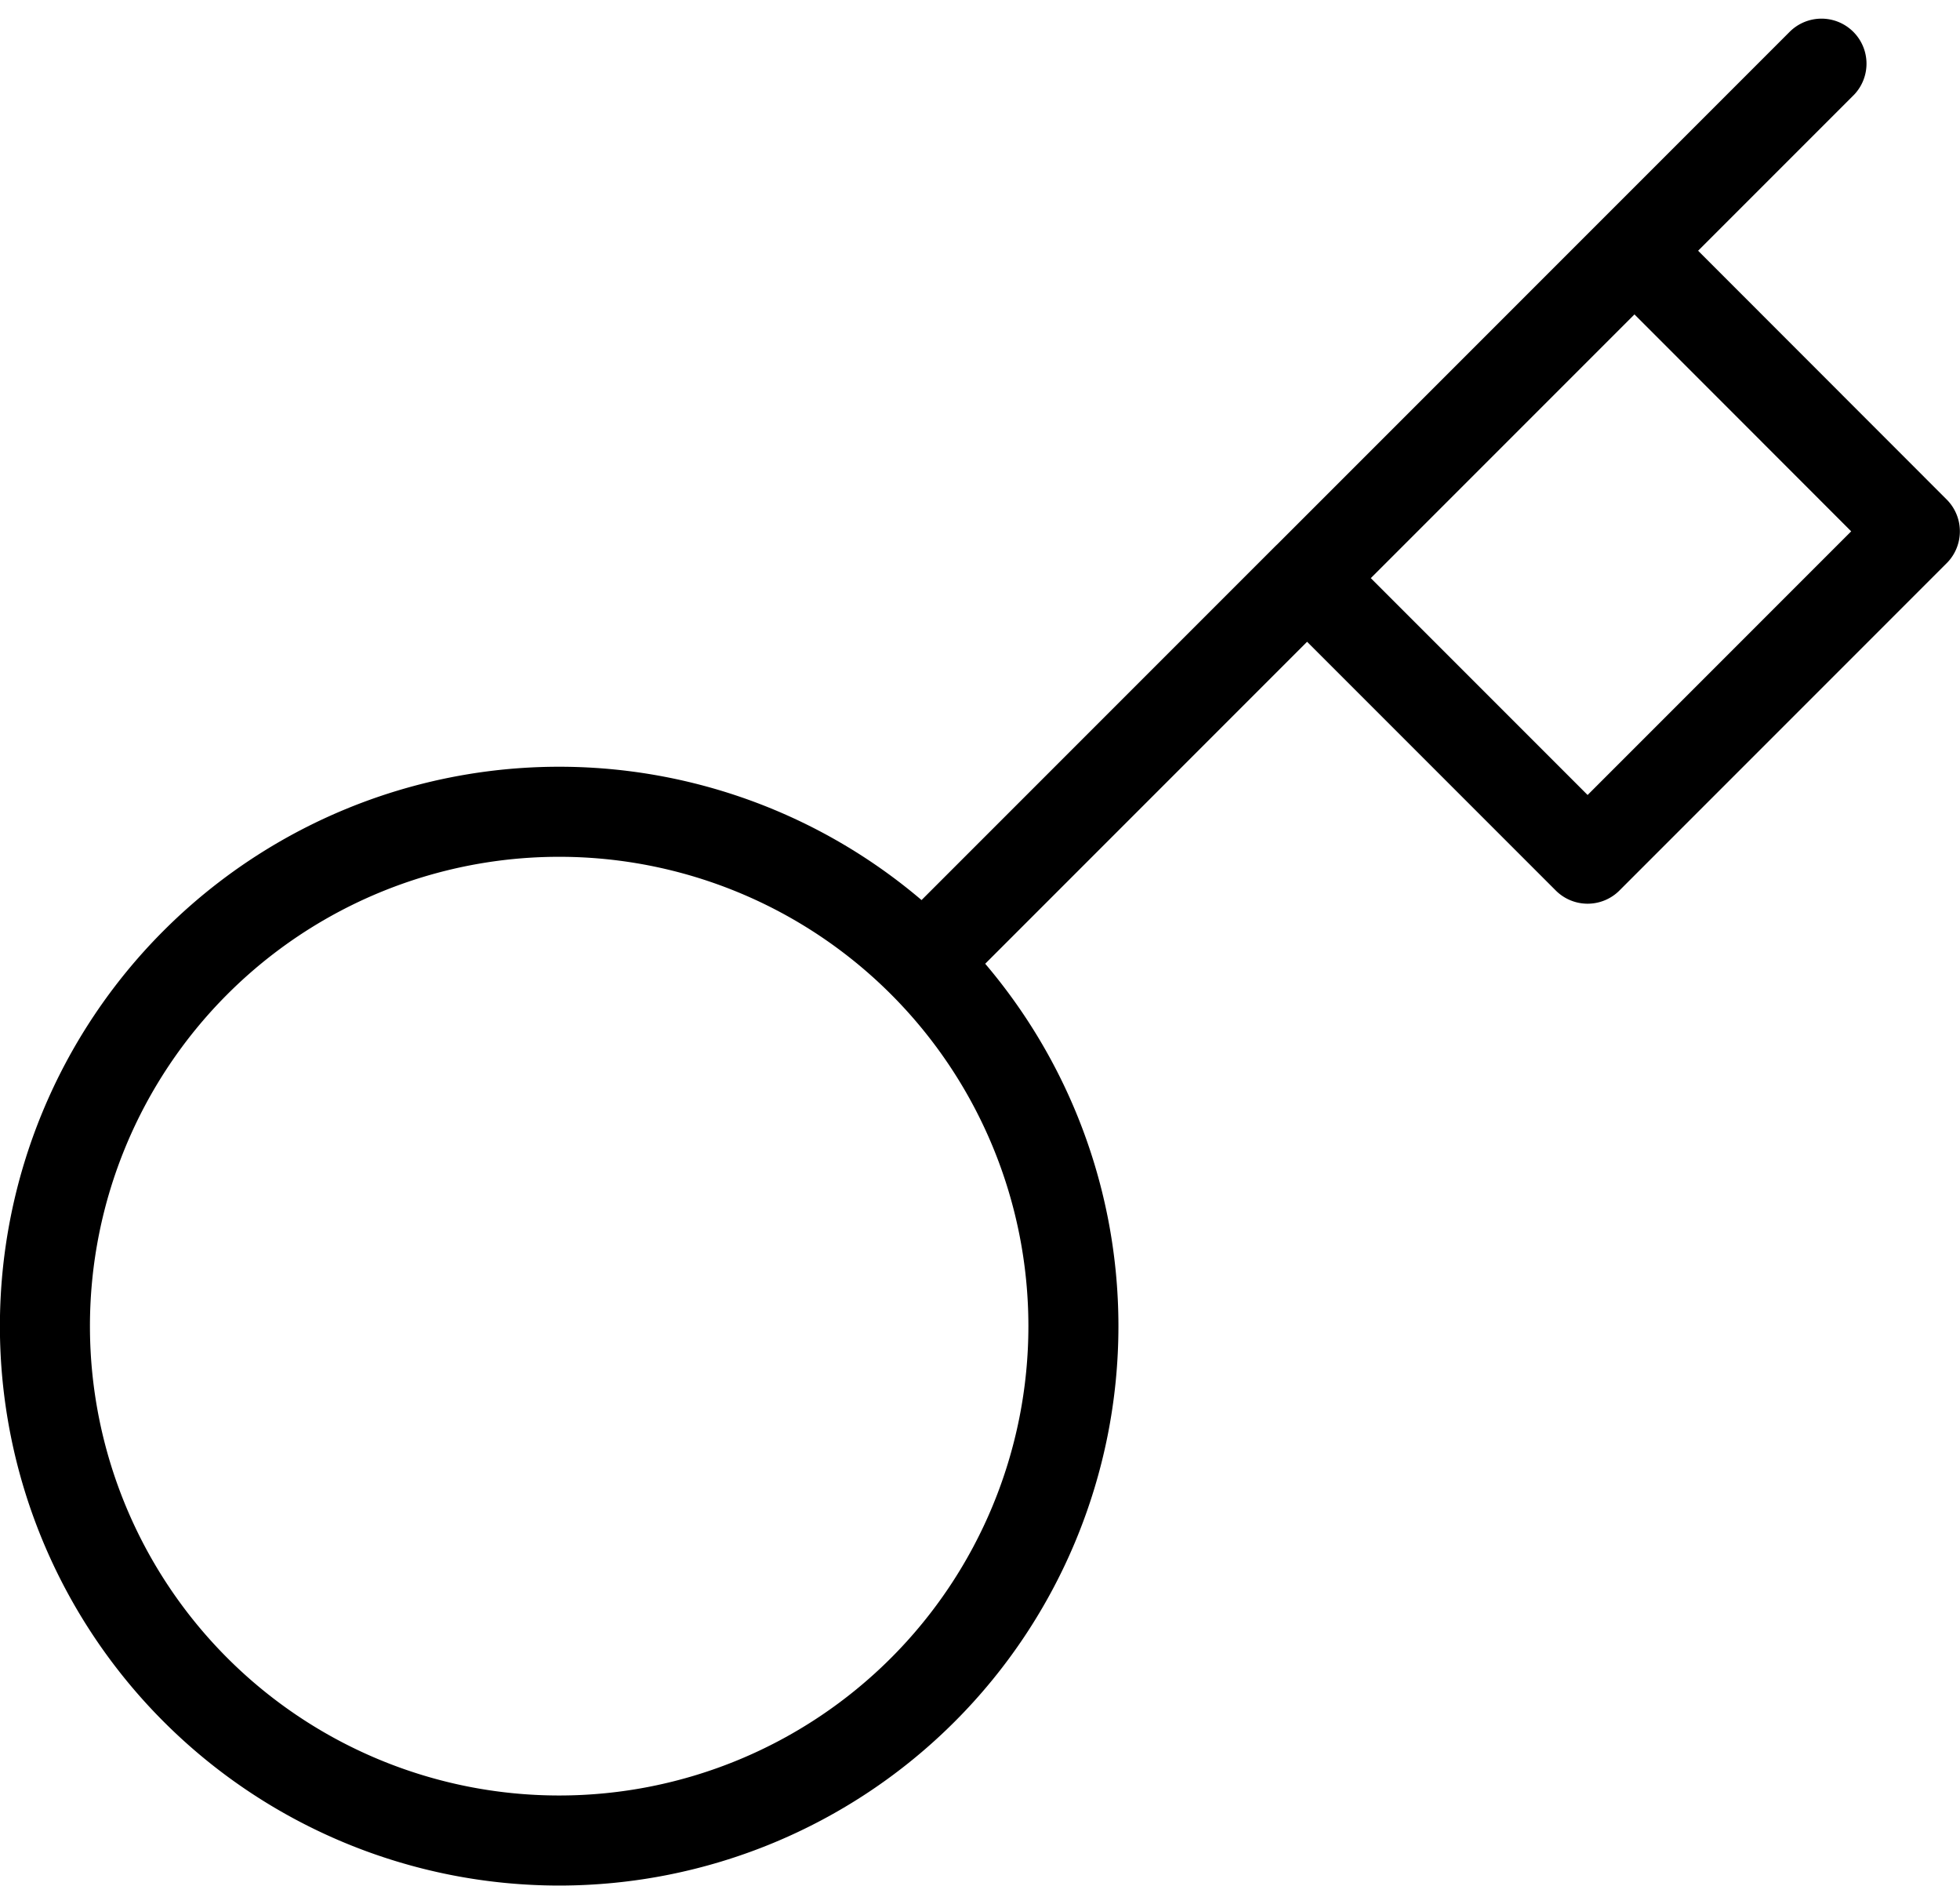 <svg xmlns="http://www.w3.org/2000/svg" width="43.538" height="41.875" viewBox="0 0 43.538 41.875">
  <g id="Group_56" data-name="Group 56" transform="translate(1 1.414)">
    <path id="key" d="M41.462,2,37.308,6.154M21.5,21.96a11.423,11.423,0,1,1-16.156,0,11.423,11.423,0,0,1,16.156,0Zm0,0,8.536-8.536m0,0,6.231,6.231,7.269-7.269L37.308,6.154m-7.269,7.269,7.269-7.269" transform="translate(-2.001 -2)" fill="none" stroke="#000" stroke-linecap="round" stroke-linejoin="round" stroke-width="2"/>
  </g>
</svg>
